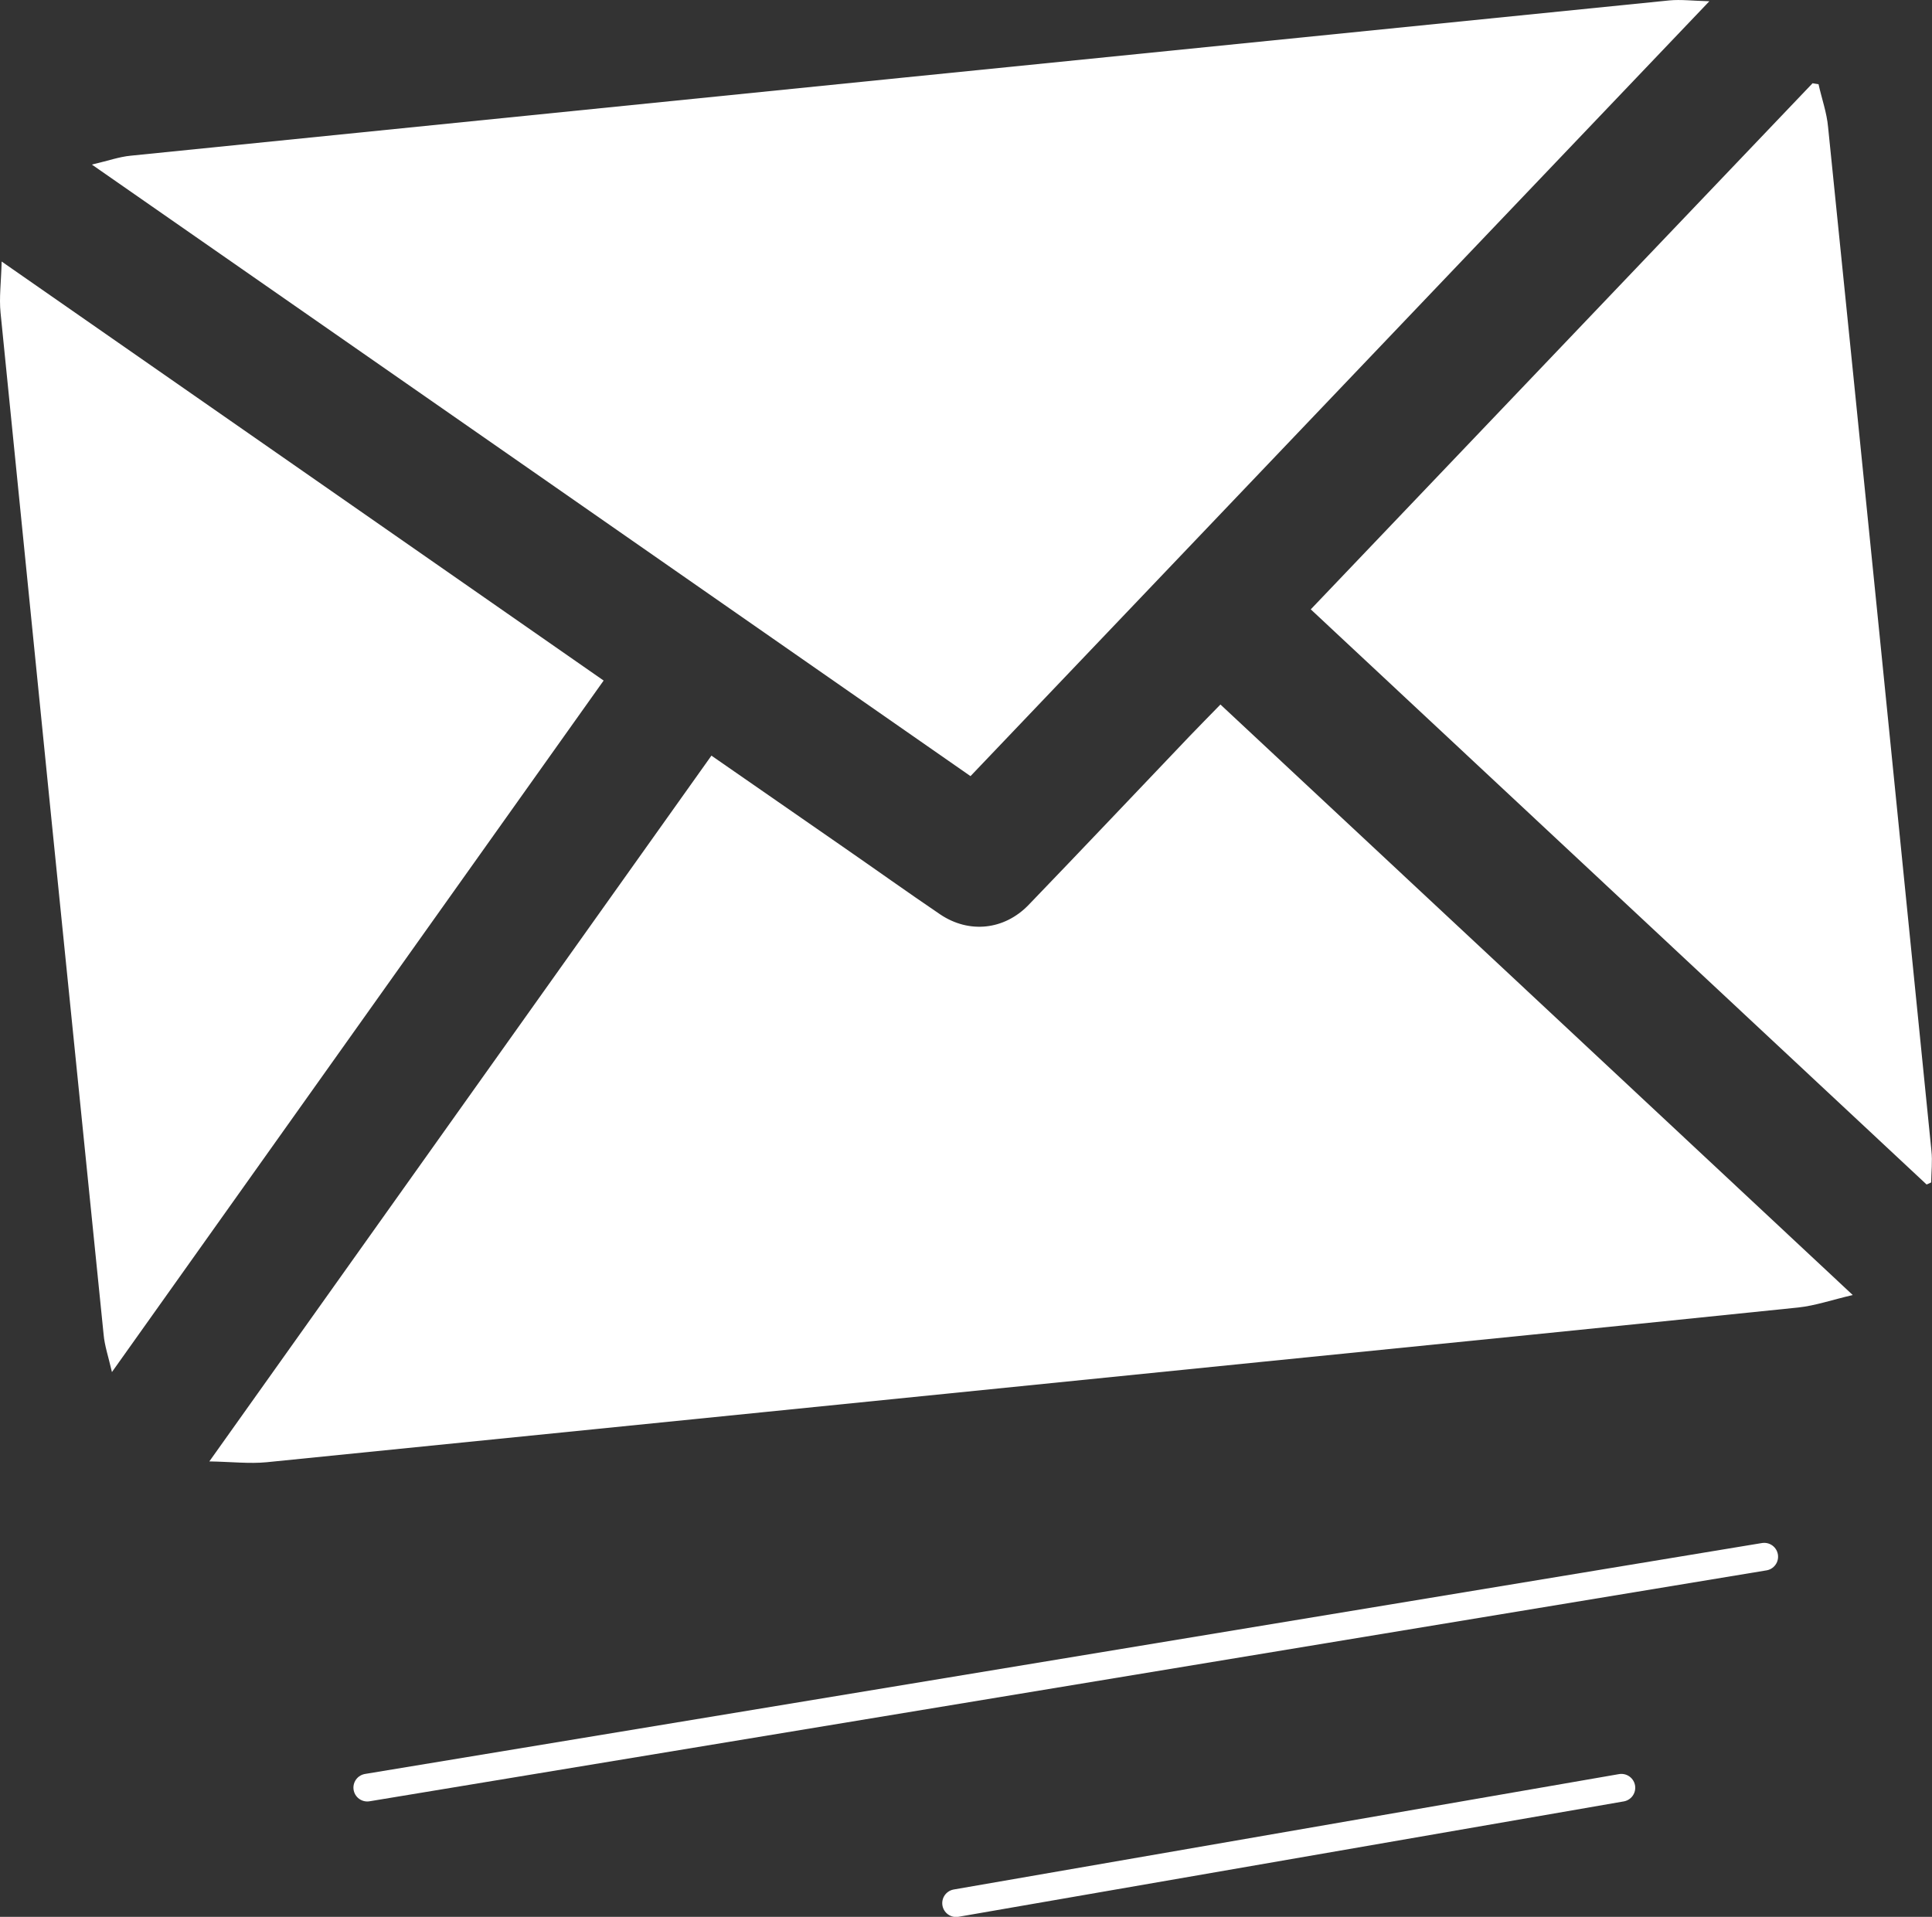 <?xml version="1.0" encoding="utf-8"?>
<!-- Generator: Adobe Illustrator 16.0.0, SVG Export Plug-In . SVG Version: 6.00 Build 0)  -->
<!DOCTYPE svg PUBLIC "-//W3C//DTD SVG 1.1//EN" "http://www.w3.org/Graphics/SVG/1.1/DTD/svg11.dtd">
<svg version="1.1" id="Calque_1" xmlns="http://www.w3.org/2000/svg" xmlns:xlink="http://www.w3.org/1999/xlink" x="0px" y="0px"
	 width="13.945px" height="13.838px" viewBox="0 0 13.945 13.838" enable-background="new 0 0 13.945 13.838" xml:space="preserve">
<rect x="0" y="0" width="13.945" height="13.838" fill="#333333" stroke="none"/>
<g>
	<defs>
		<rect id="SVGID_1_" y="0" width="13.945" height="13.838"/>
	</defs>
	<clipPath id="SVGID_2_">
		<use xlink:href="#SVGID_1_"  overflow="visible"/>
	</clipPath>
	<path clip-path="url(#SVGID_2_)" fill="#FFFFFF" d="M5.135,5.455C5.46,5.681,5.772,5.896,6.084,6.113
		C6.318,6.275,6.55,6.441,6.786,6.601c0.208,0.14,0.462,0.114,0.638-0.068c0.389-0.404,0.775-0.812,1.162-1.218
		c0.071-0.074,0.144-0.148,0.223-0.229c1.515,1.414,3.022,2.822,4.564,4.263c-0.151,0.035-0.271,0.077-0.394,0.09
		c-1.29,0.133-2.58,0.263-3.868,0.392c-2.396,0.242-4.791,0.484-7.187,0.725c-0.124,0.012-0.251-0.003-0.413-0.006
		C2.735,8.83,3.93,7.149,5.135,5.455"/>
	<path clip-path="url(#SVGID_2_)" fill="#FFFFFF" d="M0.663,1.188C0.78,1.161,0.86,1.132,0.943,1.124
		c3.702-0.375,7.404-0.748,11.106-1.121c0.083-0.008,0.168,0.003,0.289,0.006c-1.792,1.88-3.557,3.731-5.333,5.594
		C4.899,4.136,2.797,2.673,0.663,1.188"/>
	<path clip-path="url(#SVGID_2_)" fill="#FFFFFF" d="M13.126,0.608c0.023,0.104,0.06,0.206,0.069,0.31
		c0.251,2.463,0.499,4.927,0.746,7.391c0.008,0.075-0.001,0.152-0.002,0.227c-0.011,0.006-0.021,0.01-0.033,0.015
		c-1.477-1.379-2.954-2.759-4.445-4.152c1.212-1.271,2.417-2.535,3.622-3.798C13.097,0.604,13.11,0.605,13.126,0.608"/>
	<path clip-path="url(#SVGID_2_)" fill="#FFFFFF" d="M4.357,4.913C3.178,6.571,2.006,8.219,0.808,9.905
		c-0.027-0.116-0.053-0.191-0.06-0.27C0.498,7.176,0.25,4.717,0.004,2.258c-0.011-0.109,0.004-0.22,0.008-0.37
		C1.481,2.91,2.912,3.907,4.357,4.913"/>
	
		<line clip-path="url(#SVGID_2_)" fill="none" stroke="#FFFFFF" stroke-width="0.2" stroke-linecap="round" stroke-miterlimit="10" x1="2.651" y1="12.905" x2="12.734" y2="11.238"/>
	
		<line clip-path="url(#SVGID_2_)" fill="none" stroke="#FFFFFF" stroke-width="0.2" stroke-linecap="round" stroke-miterlimit="10" x1="6.901" y1="13.739" x2="11.703" y2="12.906"/>
</g>
</svg>
